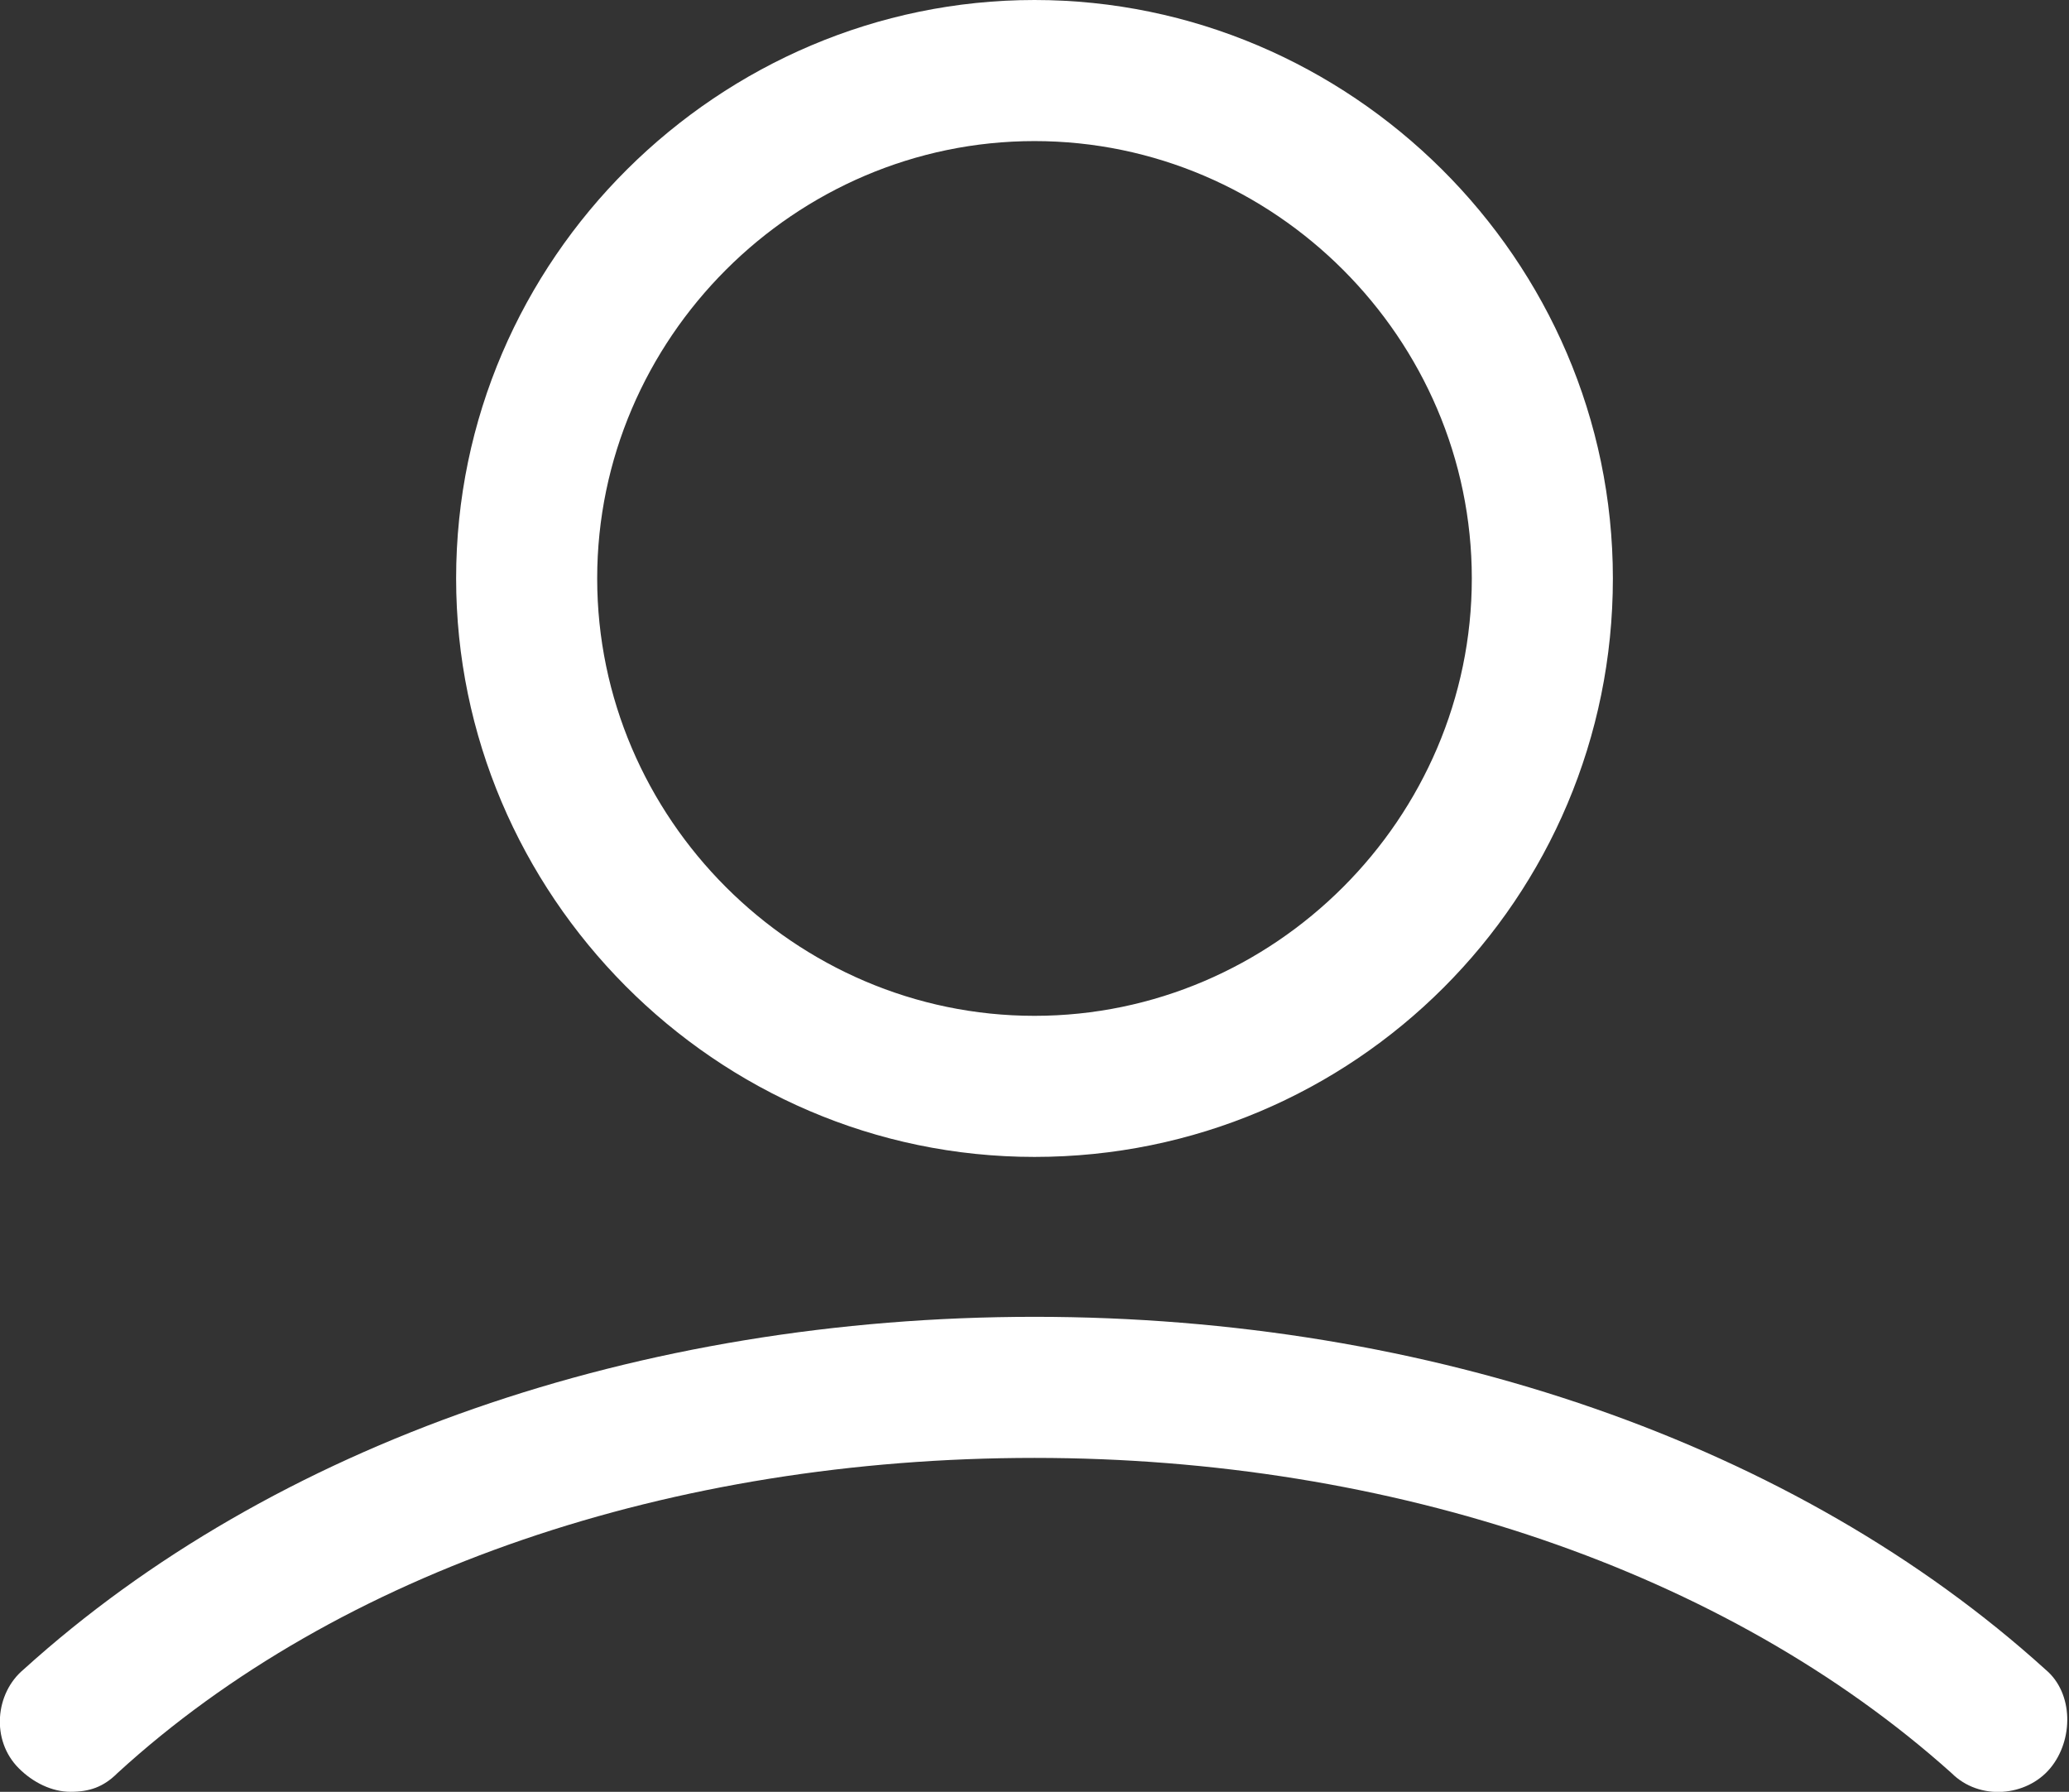 <?xml version="1.0" encoding="utf-8"?>
<!-- Generator: Adobe Illustrator 25.4.0, SVG Export Plug-In . SVG Version: 6.00 Build 0)  -->
<svg version="1.1" id="Layer_1" xmlns="http://www.w3.org/2000/svg" xmlns:xlink="http://www.w3.org/1999/xlink" x="0px" y="0px"
	 viewBox="0 0 44 38.1" style="enable-background:new 0 0 44 38.1;" xml:space="preserve">
<rect x="0" y="0" width="44" height="38.1" fill="#333333" stroke="none"/>
<style type="text/css">
	.st0{fill:#FFFFFF;}
</style>
<g>
	<path class="st0" d="M22,24.6c6.8,0,12.3-5.5,12.3-12.3C34.3,5.5,28.7,0,22,0S9.7,5.5,9.7,12.3C9.7,19,15.2,24.6,22,24.6z M22,3
		c5.1,0,9.3,4.2,9.3,9.3s-4.2,9.3-9.3,9.3s-9.3-4.2-9.3-9.3S16.9,3,22,3z"/>
	<path class="st0" d="M43.5,35.5C38.2,30.7,30.4,28,22,28c-8.4,0-16.2,2.7-21.5,7.5C-0.1,36-0.2,37,0.4,37.6
		c0.3,0.3,0.7,0.5,1.1,0.5c0.4,0,0.7-0.1,1-0.4C7.2,33.4,14.3,31,22,31c7.6,0,14.7,2.4,19.5,6.7c0.6,0.6,1.6,0.5,2.1-0.1
		C44.1,37,44.1,36,43.5,35.5z"/>
</g>
</svg>
